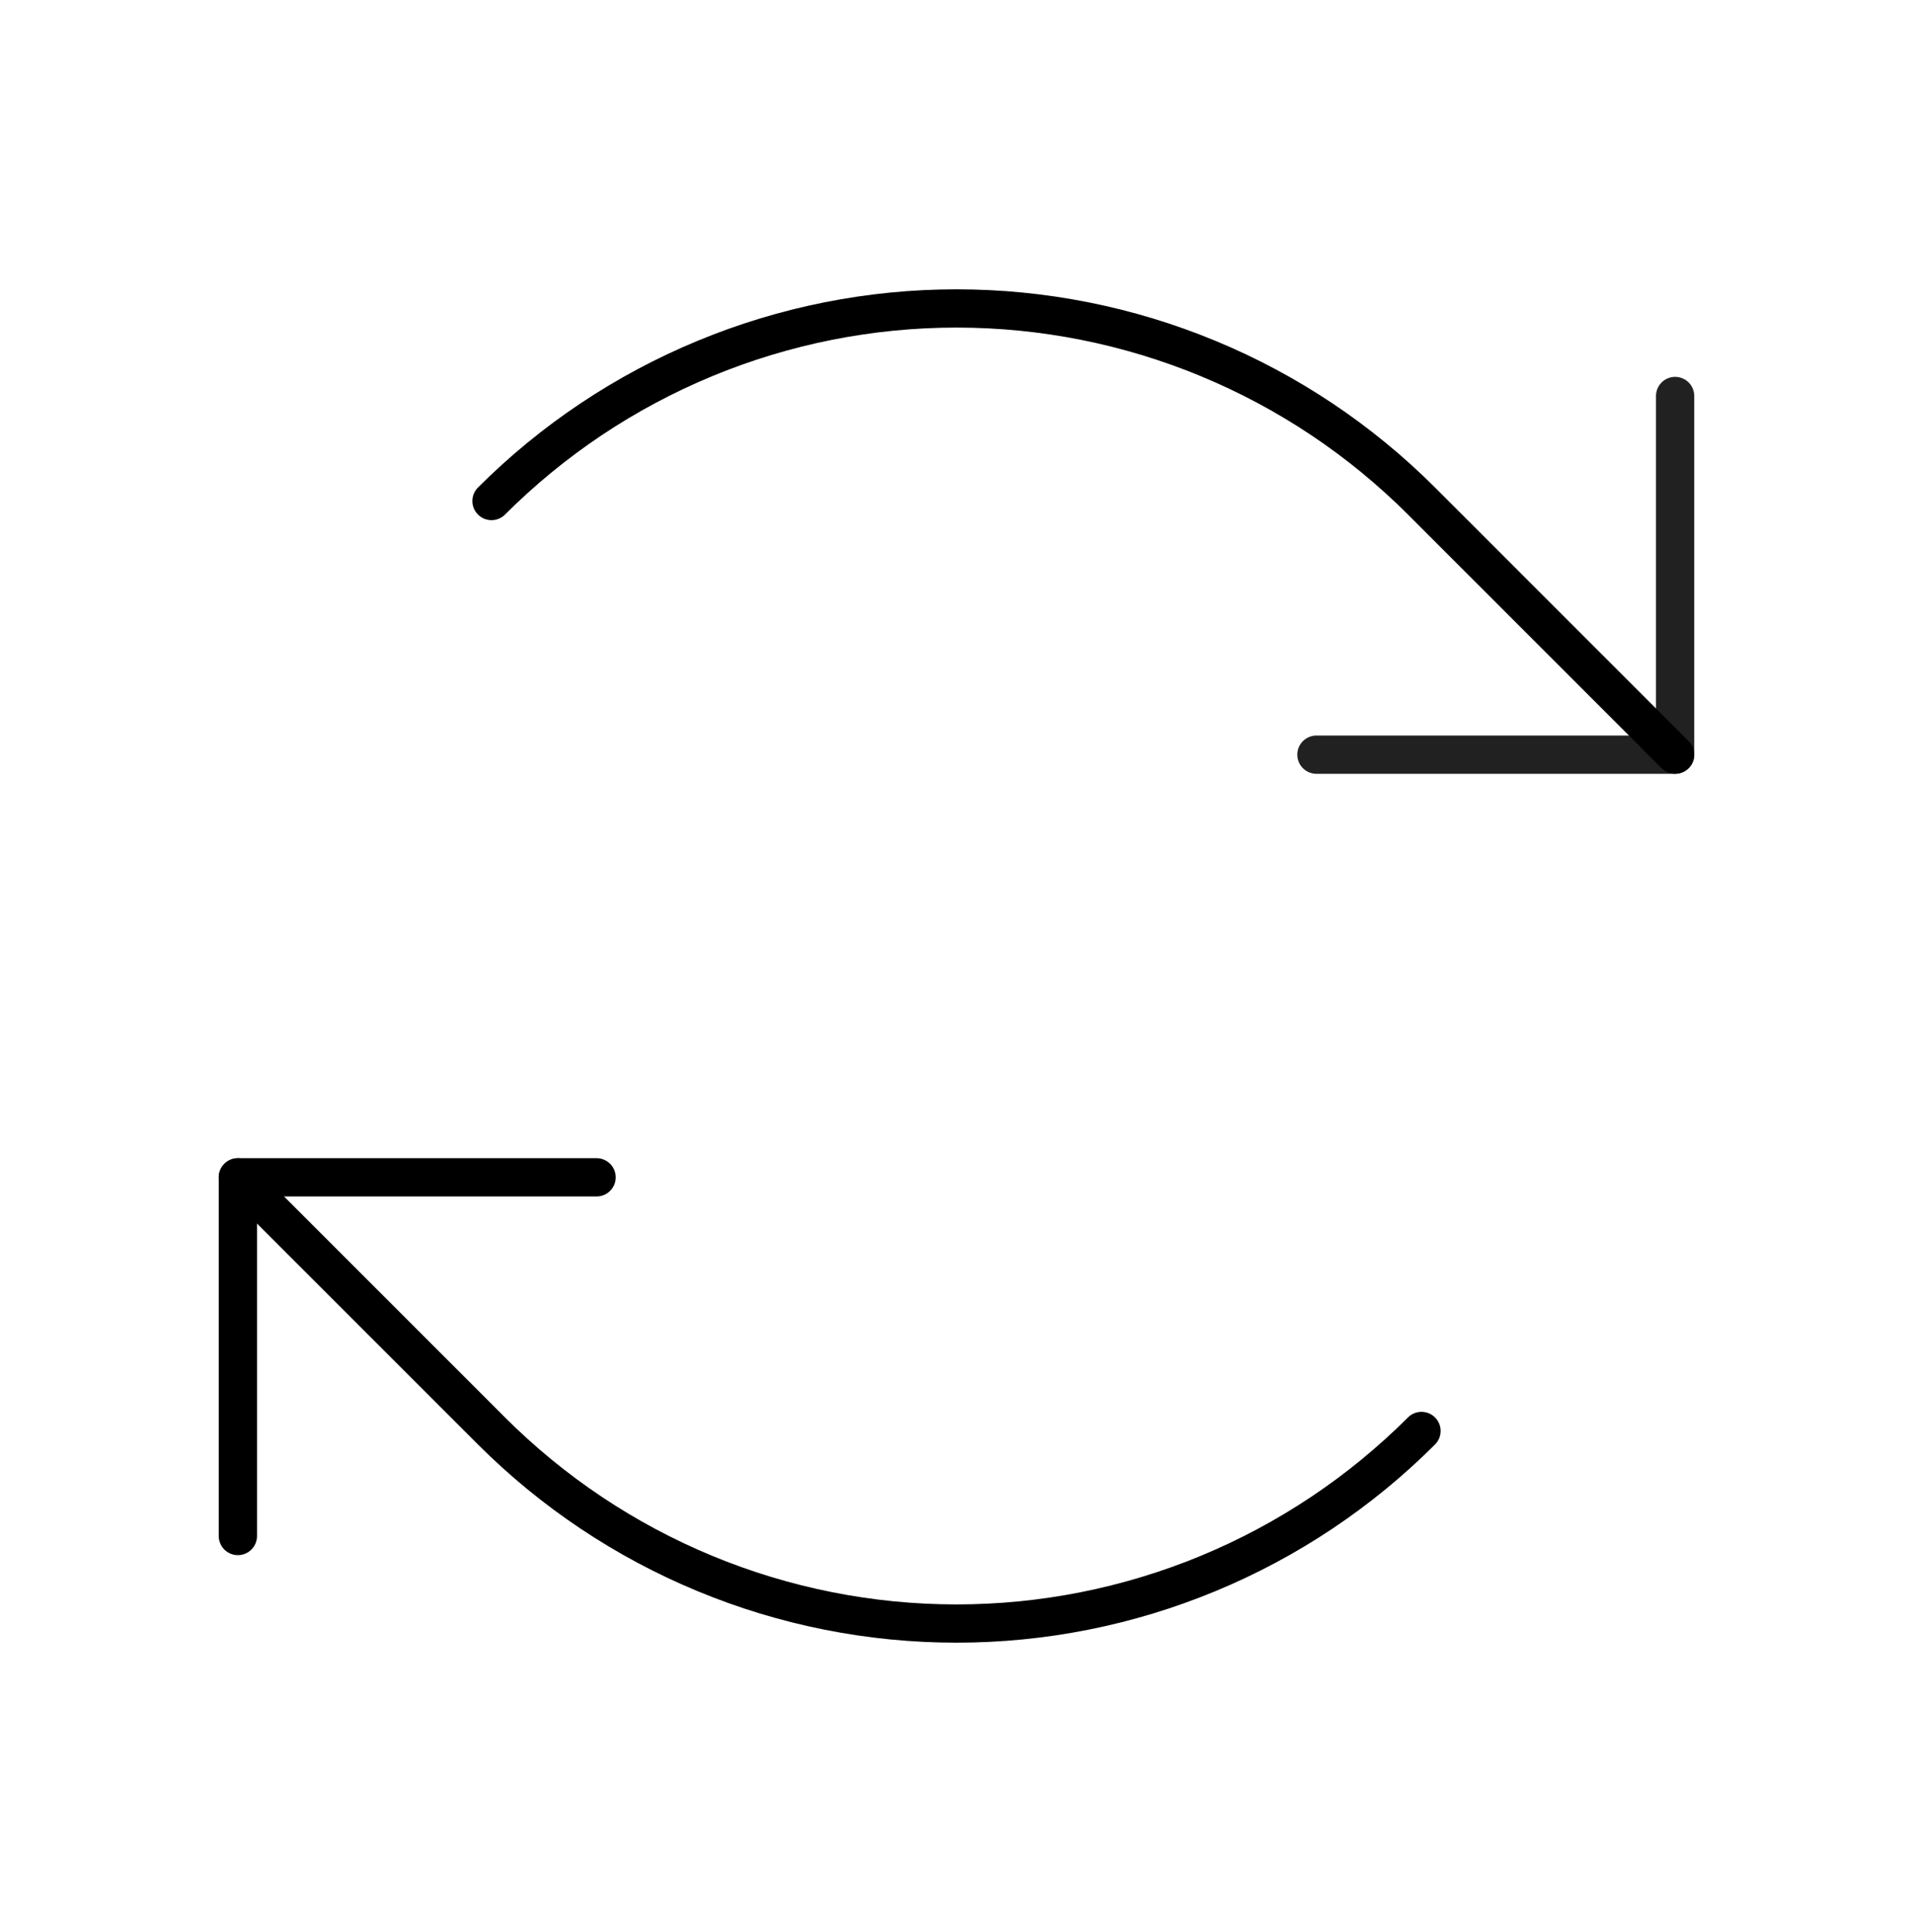 <svg width="100" height="101" viewBox="0 0 100 101" fill="none" xmlns="http://www.w3.org/2000/svg">
<path d="M68.815 39.452H87.565V20.701" stroke="#212121" stroke-width="2" stroke-linecap="round" stroke-linejoin="round"/>
<path d="M25.693 26.193C28.885 23.001 32.675 20.469 36.845 18.742C41.016 17.014 45.486 16.125 50 16.125C54.514 16.125 58.984 17.014 63.155 18.742C67.325 20.469 71.115 23.001 74.307 26.193L87.565 39.452" stroke="black" stroke-width="2" stroke-linecap="round" stroke-linejoin="round"/>
<path d="M31.185 61.548H12.435V80.299" stroke="black" stroke-width="2" stroke-linecap="round" stroke-linejoin="round"/>
<path d="M74.307 74.807C71.115 77.999 67.325 80.531 63.155 82.258C58.984 83.986 54.514 84.875 50 84.875C45.486 84.875 41.016 83.986 36.845 82.258C32.675 80.531 28.885 77.999 25.693 74.807L12.435 61.549" stroke="black" stroke-width="2" stroke-linecap="round" stroke-linejoin="round"/>
</svg>
